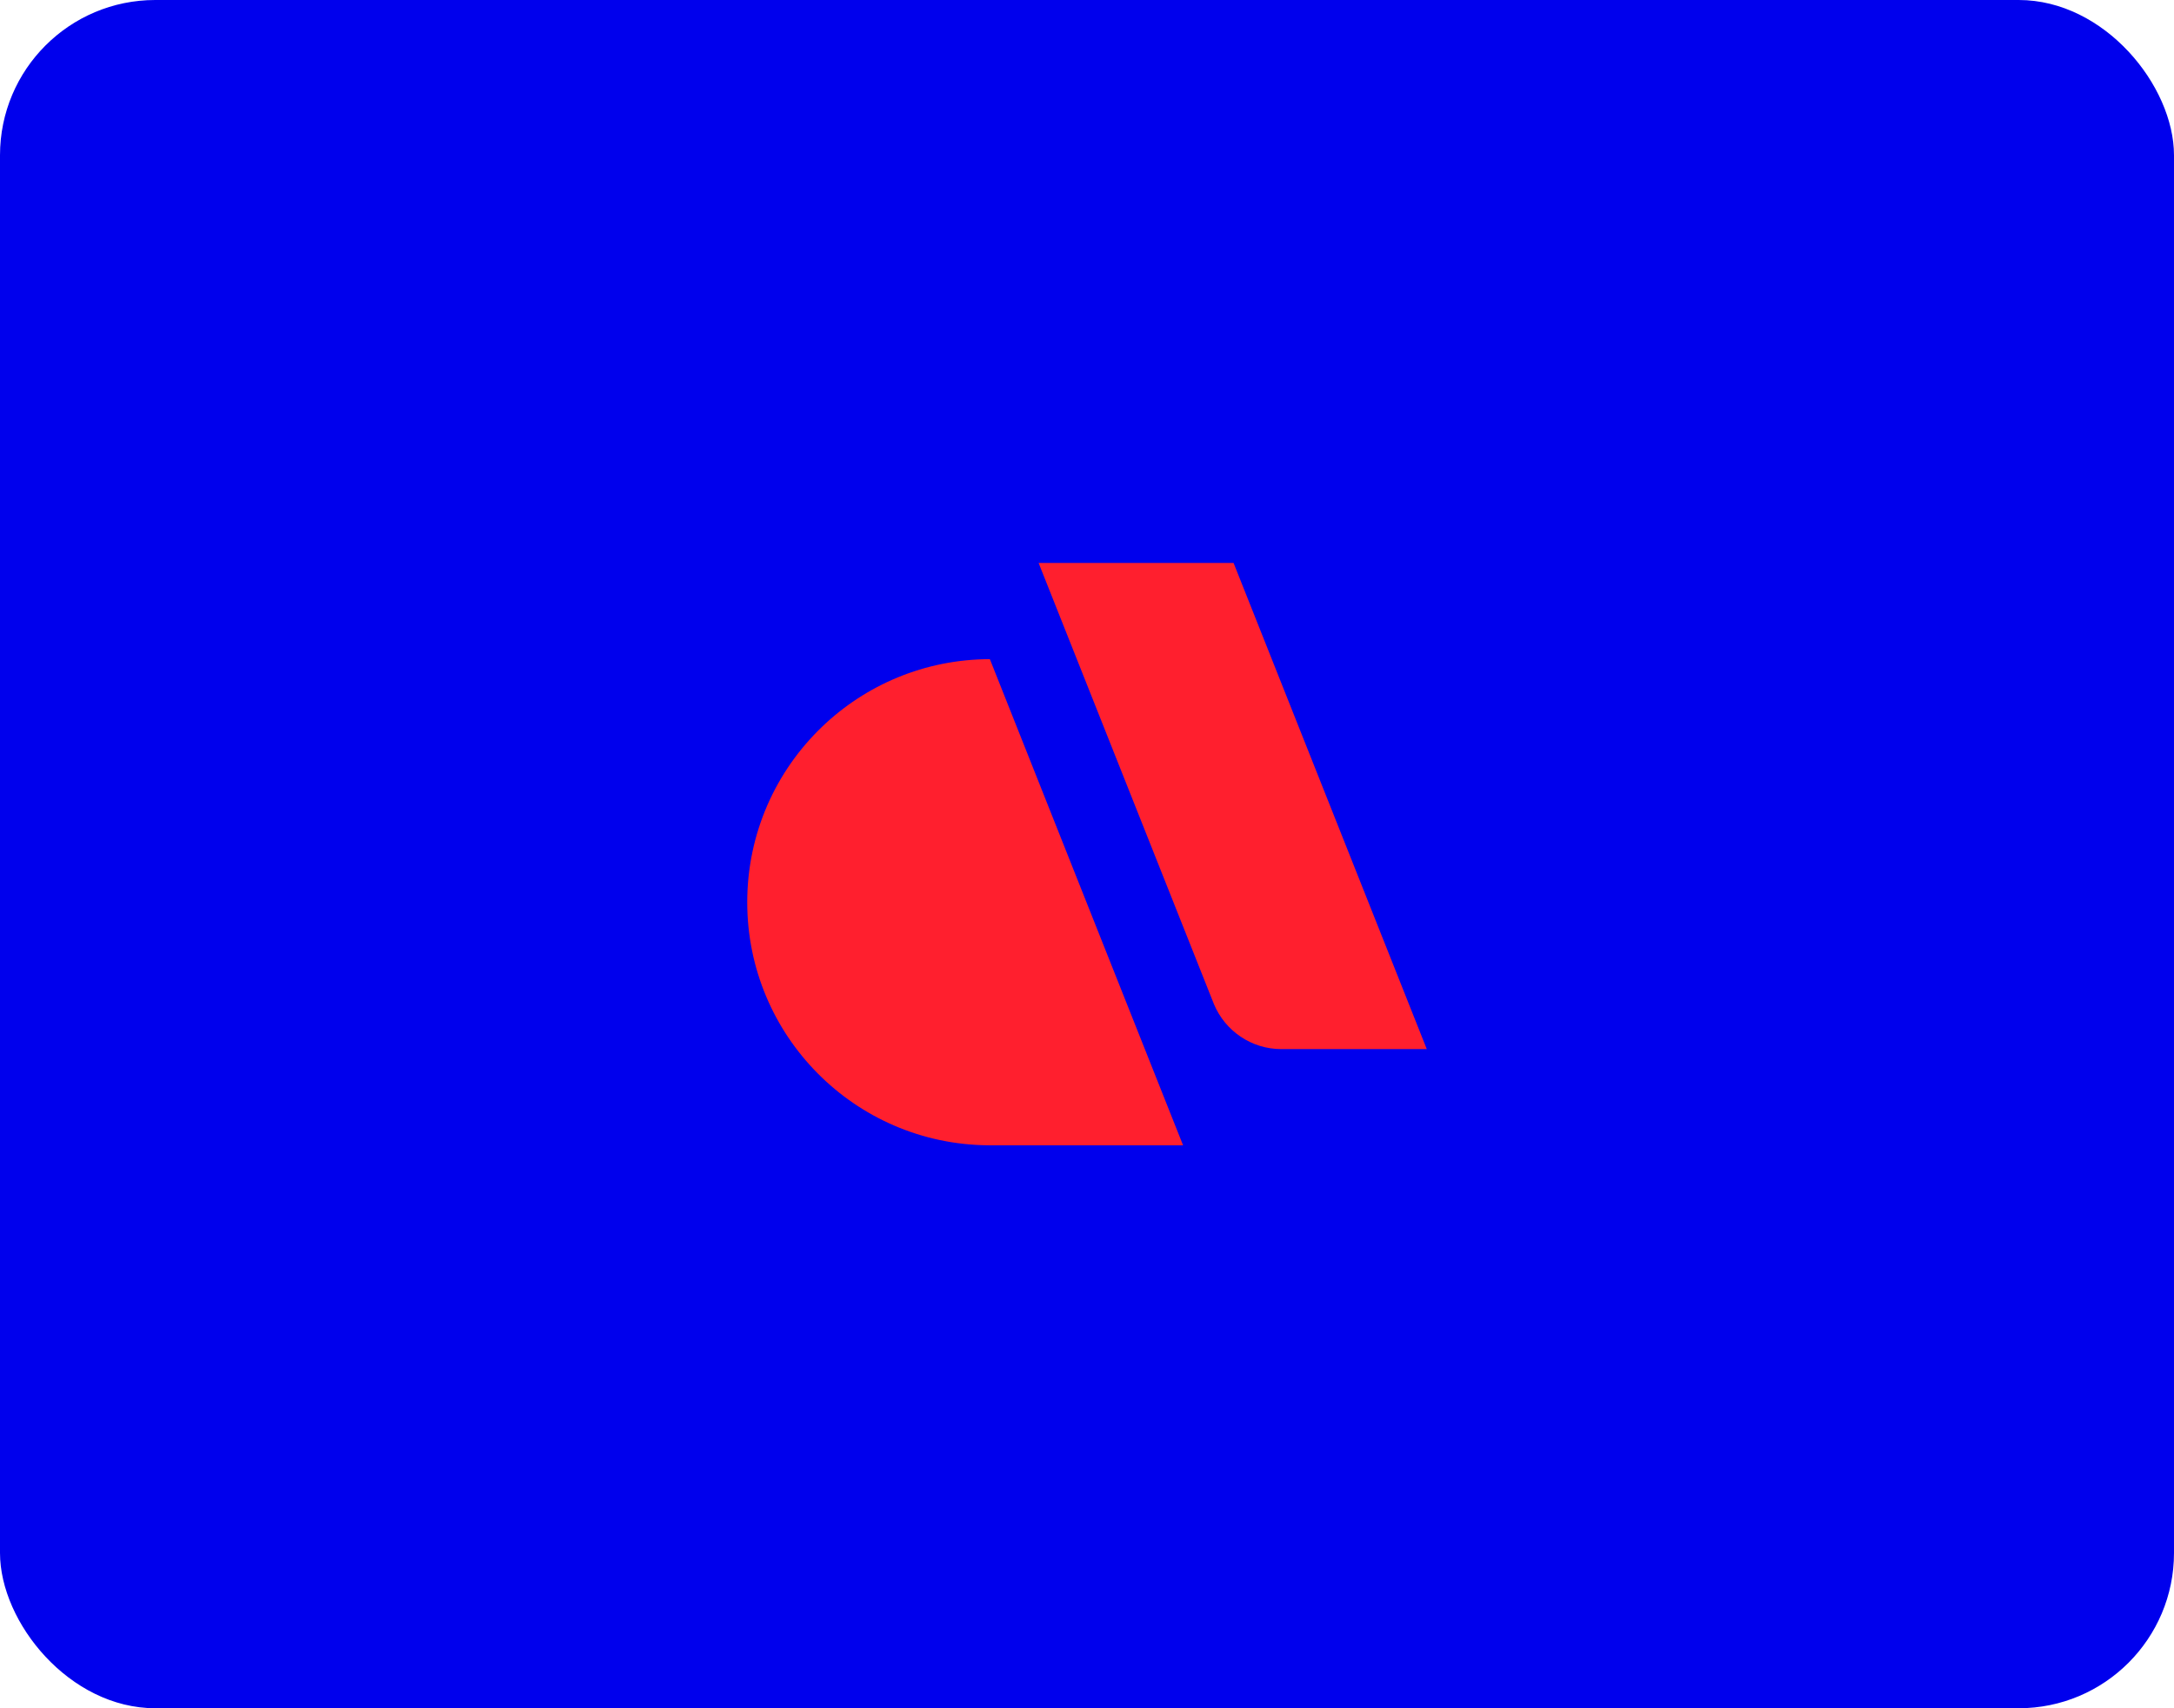 <svg width="112" height="88" viewBox="0 0 112 88" fill="none" xmlns="http://www.w3.org/2000/svg">
<rect width="112" height="88" rx="8" fill="#0000ED"/>
<path d="M73.505 54.045H66.018C64.457 54.045 63.119 53.097 62.547 51.745C62.545 51.741 62.544 51.737 62.542 51.733L62.494 51.612C62.486 51.591 62.478 51.571 62.471 51.55C62.471 51.551 62.471 51.552 62.47 51.552L53.507 29H63.551L73.505 54.045Z" fill="#FF1F2E"/>
<path d="M60.95 59.001H51.019C50.981 59.001 50.943 59.001 50.906 59C44.042 58.94 38.496 53.357 38.496 46.478C38.496 42.932 39.97 39.729 42.34 37.45C44.586 35.292 47.636 33.962 50.996 33.956L60.95 59.001Z" fill="#FF1F2E"/>
</svg>
